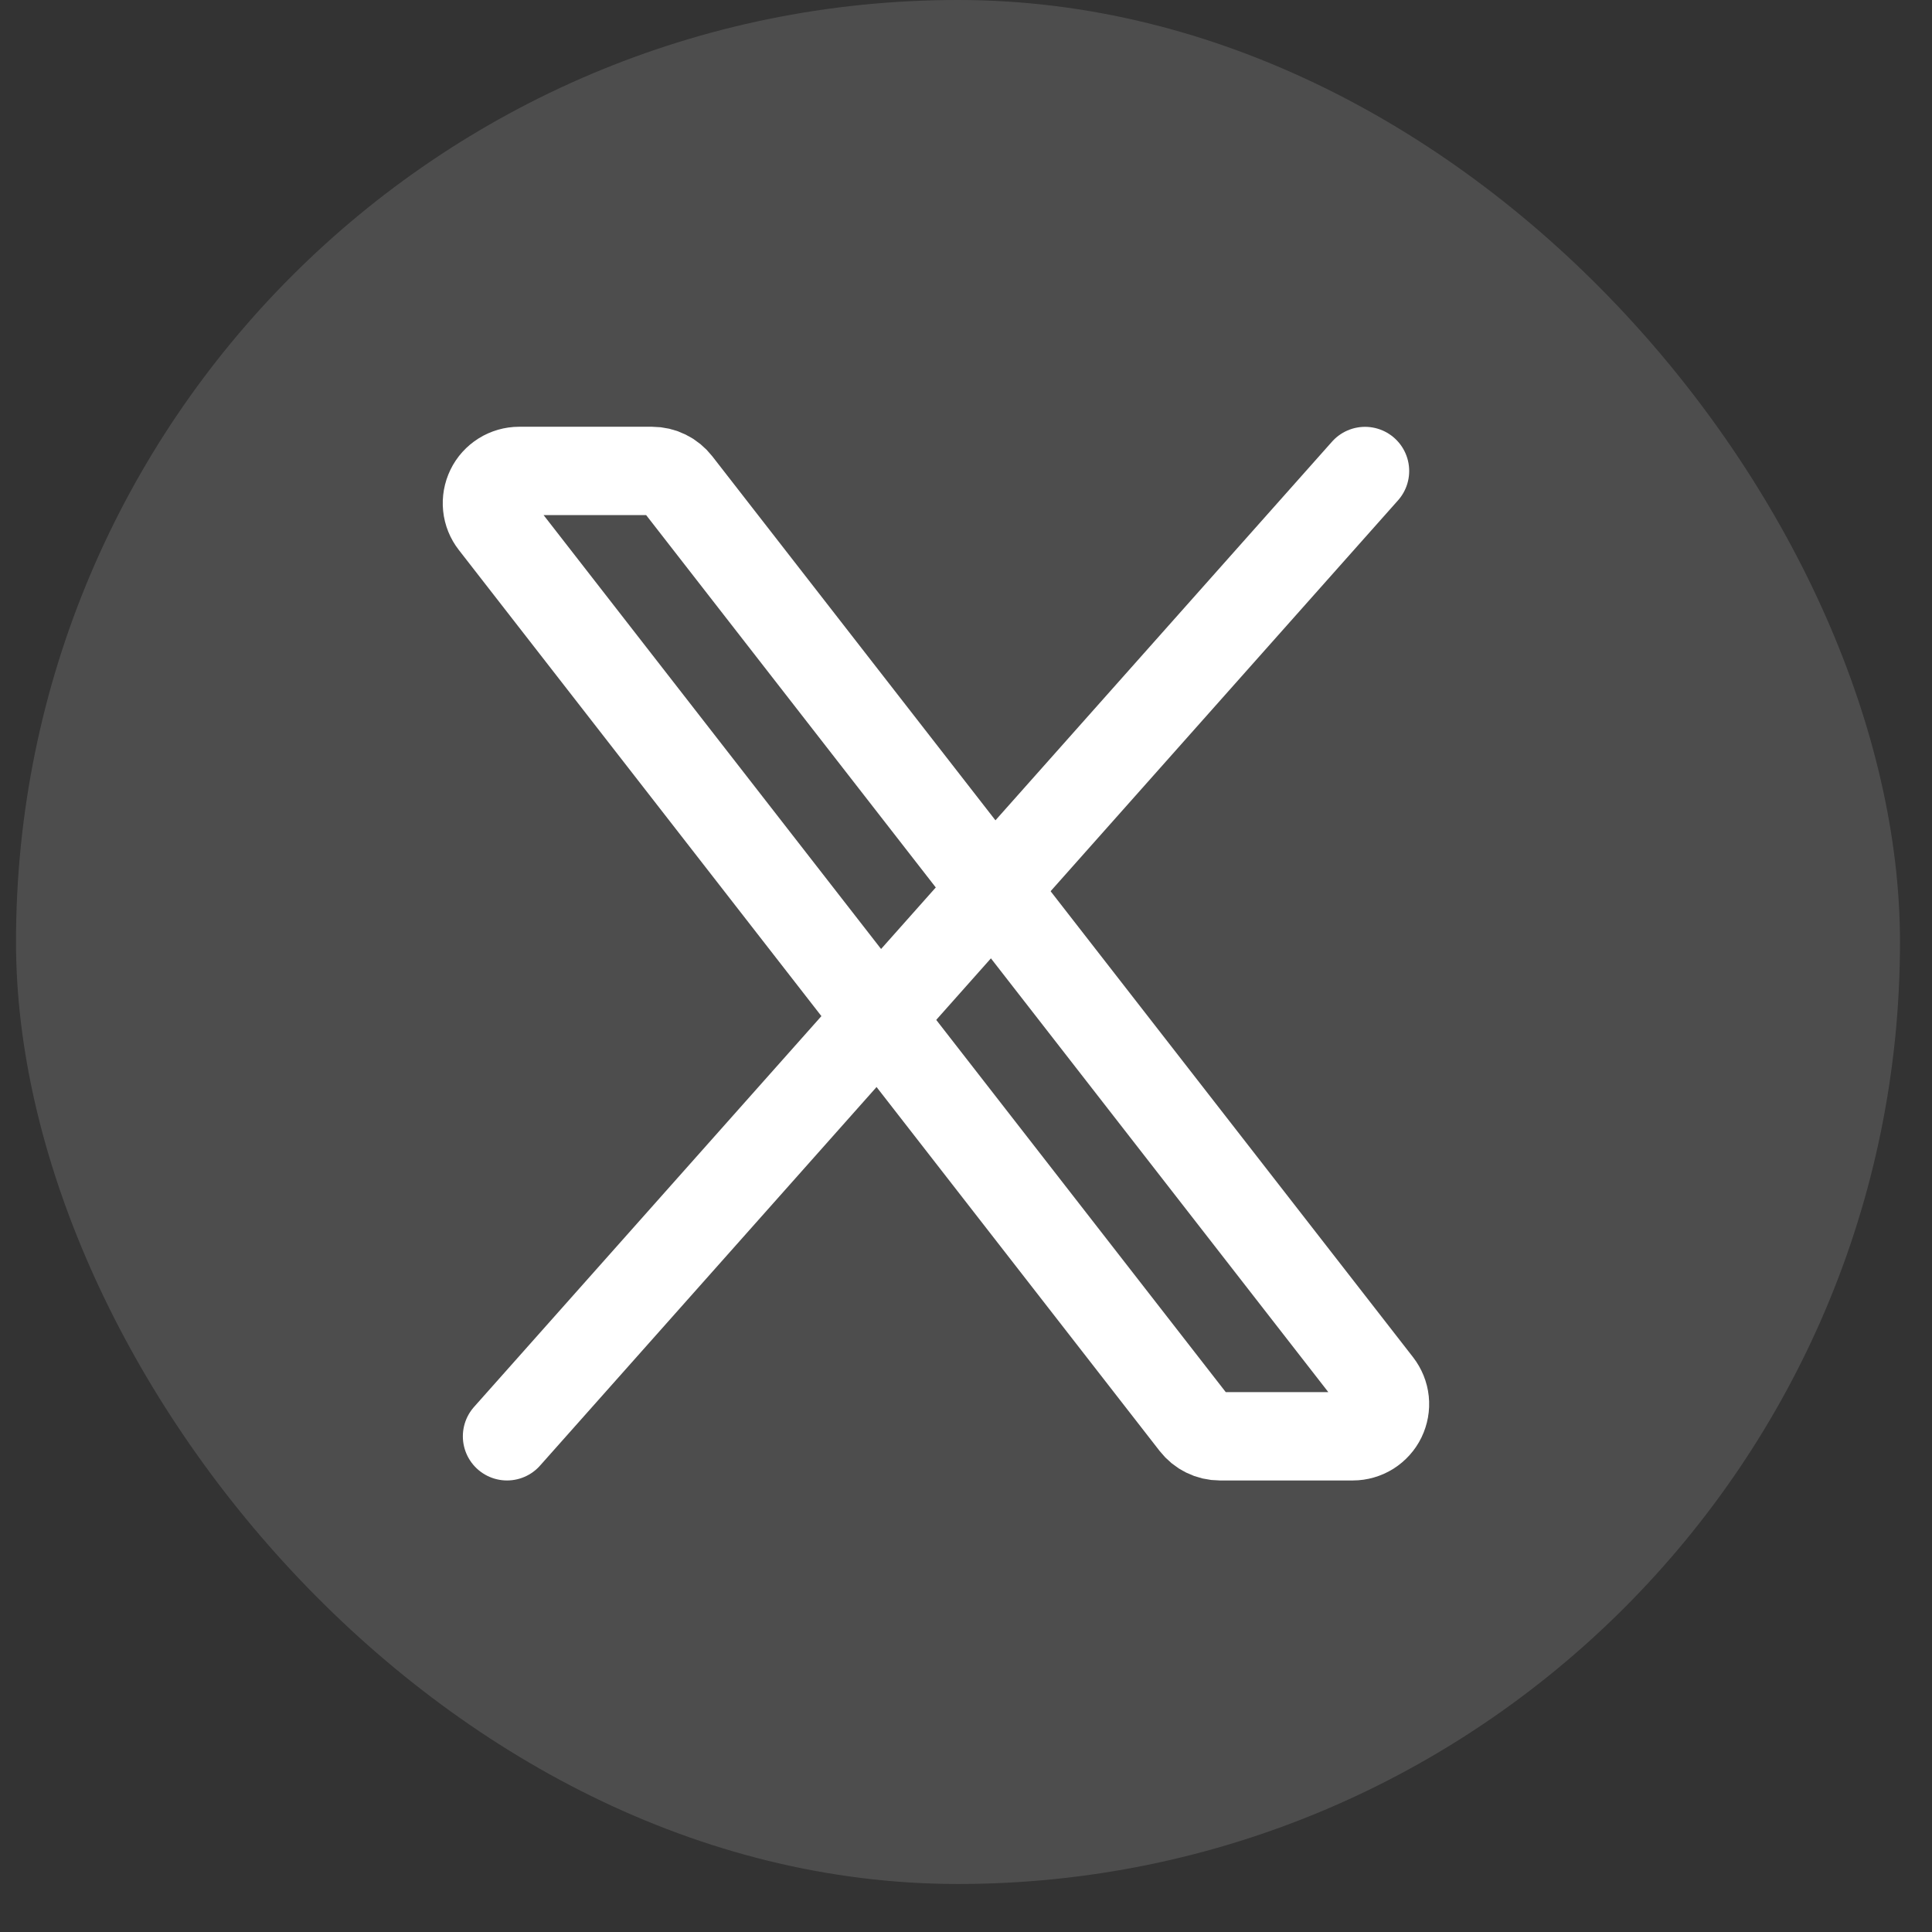 <svg fill="none" height="28" viewBox="0 0 28 28" width="28" xmlns="http://www.w3.org/2000/svg"><rect x="0" y="0" width="28" height="28" fill="#333333" stroke="none"/><rect fill="#fff" fill-opacity=".13" height="27.304" rx="13.652" width="27.304" x=".232"/><g stroke="#fff" stroke-width="1.28"><path d="m17.311 20.635-10.156-13.057c-.054-.069-.087-.151-.096-.238-.009-.087.007-.174.045-.253s.098-.144.172-.191c.074-.046.16-.071.247-.071h1.927c.071 0.0.141.016.205.048.064.031.119.077.163.133l10.156 13.057c.053.069.087.151.096.238.009.087-.007.174-.045.253-.038.078-.098.144-.172.191-.074.046-.16.071-.247.071h-1.927c-.071-0-.141-.016-.205-.048-.064-.031-.119-.077-.163-.133z"/><path d="m19.783 6.826-12.435 13.99" stroke-linecap="round"/></g></svg>